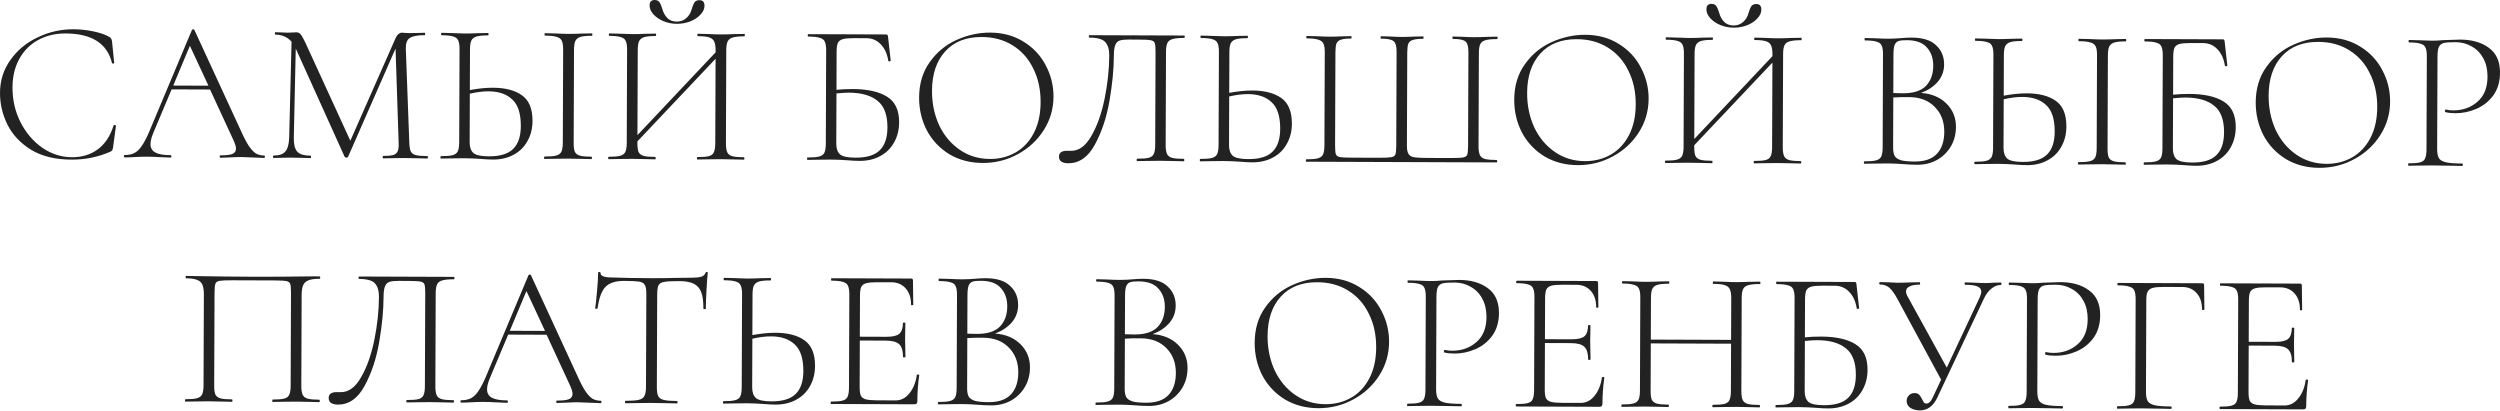 <?xml version="1.0" encoding="UTF-8"?> <svg xmlns="http://www.w3.org/2000/svg" width="2337" height="384" viewBox="0 0 2337 384" fill="none"> <path d="M68.677 27.356C74.82 27.379 80.962 28.028 87.101 29.305C93.365 30.581 98.374 32.292 102.128 34.438C103.129 35.068 103.753 35.697 104.002 36.325C104.376 36.828 104.624 37.706 104.745 38.961L106.741 58.715C106.74 59.092 106.426 59.344 105.798 59.464C105.171 59.464 104.796 59.272 104.672 58.895C100.225 40.574 85.777 31.369 61.327 31.279C51.547 31.244 42.888 33.343 35.35 37.579C27.937 41.69 22.148 47.563 17.983 55.194C13.818 62.829 11.716 71.66 11.68 81.688C11.637 93.477 14.167 104.393 19.271 114.441C24.376 124.365 31.18 132.292 39.684 138.215C48.189 144.013 57.395 146.93 67.3 146.966C76.578 147.002 84.548 144.585 91.211 139.719C98 134.853 102.98 127.41 106.151 117.394C106.152 117.018 106.404 116.83 106.905 116.83C107.282 116.834 107.595 116.898 107.845 117.022C108.221 117.15 108.408 117.338 108.407 117.59L105.701 137.702C105.445 139.207 105.127 140.207 104.749 140.708C104.497 141.084 103.806 141.52 102.676 142.02C91.499 146.866 79.516 149.267 66.727 149.223C51.681 149.167 39.154 146.114 29.145 140.055C19.137 133.877 11.768 126.078 7.038 116.654C2.309 107.11 -0.038 97.13 0 86.726C0.042 75.314 3.277 65.11 9.704 56.106C16.132 46.975 24.621 39.922 35.171 34.945C45.722 29.843 56.891 27.314 68.677 27.356ZM246.907 145.365C247.408 145.369 247.657 145.745 247.655 146.498C247.652 147.25 247.4 147.626 246.898 147.622C244.641 147.614 241.006 147.474 235.992 147.206C231.228 146.938 227.718 146.802 225.461 146.794C222.828 146.782 219.379 146.894 215.115 147.13C211.102 147.366 208.093 147.482 206.087 147.474C205.585 147.47 205.336 147.094 205.338 146.342C205.341 145.589 205.593 145.213 206.095 145.217C211.235 145.237 214.936 144.809 217.196 143.941C219.456 142.944 220.591 141.32 220.599 139.063C220.606 137.306 219.925 134.861 218.557 131.72L196.352 83.681L160.43 83.549L143.355 124.113C141.584 128.367 140.693 131.876 140.683 134.633C140.67 138.271 142.165 140.908 145.168 142.548C148.172 144.189 152.87 145.021 159.265 145.045C159.892 145.049 160.204 145.425 160.201 146.178C160.198 146.93 159.883 147.306 159.257 147.302C157 147.294 153.74 147.158 149.478 146.89C144.715 146.622 140.577 146.482 137.067 146.47C133.932 146.458 130.233 146.57 125.969 146.806C122.207 147.042 119.135 147.158 116.752 147.146C116.125 147.146 115.813 146.77 115.816 146.018C115.819 145.265 116.133 144.889 116.761 144.889C120.271 144.905 123.22 144.289 125.607 143.04C128.119 141.796 130.447 139.551 132.59 136.298C134.859 133.045 137.258 128.415 139.788 122.404L179.44 27.949C179.692 27.574 180.069 27.387 180.571 27.389C181.198 27.391 181.573 27.581 181.697 27.957L224.988 121.776C227.848 128.183 230.401 133.081 232.645 136.474C234.89 139.743 237.076 142.068 239.202 143.457C241.455 144.717 244.023 145.357 246.907 145.365ZM161.947 79.984L194.86 80.104L177.505 42.801L161.947 79.984ZM399.478 145.922C399.854 145.926 400.042 146.302 400.038 147.054C400.034 147.806 399.846 148.182 399.47 148.178C395.584 148.166 392.511 148.09 390.254 147.958L377.657 147.722L365.993 147.87C364.112 147.986 361.479 148.042 358.094 148.03C357.846 148.026 357.722 147.65 357.722 146.898C357.726 146.146 357.854 145.769 358.102 145.773C362.491 145.789 365.689 145.485 367.697 144.865C369.83 144.121 371.215 142.872 371.851 141.12C372.607 139.367 372.867 136.61 372.631 132.848L369.754 45.382L325.373 146.594C325.121 147.094 324.621 147.342 323.868 147.338C323.24 147.338 322.676 147.086 322.176 146.582L276.654 45.794L276.47 45.418L274.661 128.163C274.513 134.685 275.561 139.203 277.81 141.716C280.059 144.233 284.253 145.501 290.395 145.525C290.647 145.525 290.771 145.902 290.767 146.654C290.767 147.406 290.639 147.782 290.387 147.782C286.878 147.77 284.181 147.694 282.304 147.562L272.148 147.338L262.932 147.494C261.3 147.614 258.855 147.666 255.595 147.654C255.344 147.654 255.22 147.278 255.223 146.526C255.226 145.773 255.353 145.397 255.604 145.397C260.868 145.417 264.573 144.177 266.714 141.676C268.979 139.051 270.187 134.541 270.335 128.147L272.544 39.009C268.671 34.606 263.601 32.394 257.333 32.371C257.082 32.37 256.958 31.993 256.961 31.241C256.963 30.489 257.09 30.113 257.341 30.114L263.733 30.326C264.989 30.456 266.618 30.524 268.623 30.532C270.631 30.539 272.324 30.482 273.701 30.362C275.081 30.241 276.15 30.183 276.902 30.186C278.655 30.192 280.031 30.824 281.032 32.081C282.032 33.214 283.525 35.852 285.517 39.997L327.498 131.556L369.978 35.227C370.611 33.85 371.431 32.725 372.435 31.851C373.568 30.977 374.636 30.542 375.637 30.546C376.141 30.548 376.953 30.613 378.082 30.743C379.21 30.872 380.779 30.941 382.783 30.948L391.247 30.791C392.503 30.67 394.444 30.614 397.077 30.624C397.329 30.625 397.453 31.002 397.449 31.754C397.449 32.506 397.321 32.882 397.069 32.881C390.55 32.857 385.909 33.718 383.144 35.463C380.502 37.084 379.238 40.401 379.346 45.418L382.599 132.884C382.711 136.77 383.14 139.595 383.884 141.352C384.756 143.112 386.321 144.309 388.574 144.941C390.955 145.577 394.588 145.906 399.478 145.922ZM460.85 82.013C472.386 82.057 481.406 84.409 487.908 89.071C494.535 93.733 497.828 101.708 497.788 112.993C497.764 120.139 496.172 126.466 493.018 131.972C489.989 137.478 485.648 141.724 479.993 144.713C474.467 147.702 468.065 149.183 460.794 149.155C457.533 149.143 453.647 148.943 449.137 148.551C447.257 148.419 445 148.282 442.367 148.146C439.858 148.014 437.037 147.942 433.903 147.93L421.49 148.07C419.234 148.19 416.096 148.238 412.087 148.226C411.835 148.226 411.711 147.846 411.715 147.094C411.719 146.342 411.843 145.97 412.095 145.97C417.109 145.986 420.746 145.685 423.007 145.069C425.392 144.449 427.025 143.264 427.909 141.512C428.793 139.635 429.242 136.814 429.258 133.052L429.574 45.978C429.59 42.217 429.158 39.456 428.289 37.697C427.541 35.939 425.98 34.742 423.599 34.106C421.346 33.346 417.773 32.956 412.883 32.939C412.507 32.937 412.319 32.56 412.323 31.808C412.327 31.056 412.515 30.68 412.891 30.682L421.731 30.902C426.997 31.172 431.13 31.313 434.139 31.323C437.777 31.337 442.231 31.228 447.497 30.996L456.148 30.84C456.524 30.841 456.712 31.218 456.708 31.97C456.704 32.722 456.516 33.098 456.14 33.097C451.25 33.079 447.613 33.441 445.228 34.185C442.967 34.929 441.394 36.24 440.51 38.118C439.754 39.87 439.365 42.629 439.353 46.391L439.213 84.189C447.12 82.717 454.331 81.989 460.85 82.013ZM457.044 146.134C467.448 146.17 474.983 143.881 479.637 139.255C484.419 134.633 486.828 127.498 486.864 117.843C486.904 106.182 484.239 97.899 478.865 92.989C473.619 87.955 466.232 85.418 456.7 85.382C451.434 85.366 445.604 86.094 439.201 87.575L439.037 133.089C439.021 137.602 440.198 140.932 442.575 143.072C444.948 145.085 449.77 146.106 457.044 146.134ZM536.267 133.445C536.255 137.33 536.62 140.155 537.368 141.912C538.24 143.673 539.801 144.869 542.058 145.501C544.311 146.138 547.944 146.466 552.962 146.482C553.21 146.486 553.334 146.862 553.334 147.614C553.33 148.366 553.202 148.743 552.954 148.739C549.192 148.727 546.243 148.655 544.114 148.519L530.949 148.282L518.348 148.427C516.092 148.543 513.018 148.595 509.133 148.579C508.757 148.579 508.569 148.202 508.573 147.45C508.573 146.698 508.765 146.322 509.141 146.322C514.031 146.342 517.604 146.042 519.865 145.421C522.246 144.805 523.883 143.617 524.767 141.868C525.651 139.987 526.099 137.17 526.115 133.409L526.432 46.331C526.444 42.569 526.015 39.809 525.143 38.05C524.275 36.292 522.65 35.095 520.269 34.459C518.012 33.699 514.443 33.309 509.553 33.291C509.177 33.29 508.989 32.913 508.993 32.161C508.997 31.409 509.185 31.033 509.561 31.035L518.777 31.257C524.039 31.526 528.24 31.667 531.373 31.679C534.887 31.692 539.273 31.582 544.543 31.351L553.382 31.195C553.63 31.196 553.754 31.572 553.754 32.325C553.75 33.077 553.622 33.453 553.374 33.452C548.484 33.434 544.847 33.797 542.462 34.54C540.201 35.284 538.628 36.595 537.744 38.473C536.988 40.225 536.6 42.981 536.587 46.743L536.267 133.445ZM695.482 147.002C695.734 147.006 695.858 147.382 695.854 148.134C695.85 148.887 695.722 149.263 695.474 149.259C691.46 149.247 688.327 149.171 686.07 149.039L673.657 148.803L660.868 148.947C658.611 149.063 655.602 149.115 651.841 149.103C651.588 149.099 651.464 148.723 651.468 147.97C651.472 147.218 651.596 146.842 651.849 146.846C656.863 146.862 660.5 146.562 662.761 145.942C665.018 145.325 666.526 144.141 667.287 142.388C668.171 140.635 668.619 137.814 668.635 133.929L668.923 54.938L595.855 132.156L595.851 133.661C595.835 137.55 596.203 140.371 596.947 142.128C597.819 143.889 599.38 145.085 601.637 145.721C603.89 146.354 607.527 146.682 612.541 146.702C612.793 146.702 612.917 147.078 612.913 147.83C612.909 148.583 612.785 148.959 612.533 148.959C608.772 148.943 605.763 148.871 603.506 148.735L590.717 148.503L578.304 148.643C576.047 148.763 572.914 148.815 568.9 148.799C568.648 148.799 568.524 148.423 568.528 147.67C568.532 146.918 568.656 146.542 568.908 146.542C573.798 146.558 577.371 146.258 579.632 145.641C582.017 145.021 583.65 143.837 584.534 142.084C585.419 140.207 585.867 137.386 585.883 133.625L586.199 46.547C586.215 42.785 585.787 40.027 584.914 38.269C584.166 36.511 582.605 35.314 580.225 34.678C577.972 33.918 574.398 33.528 569.508 33.51C569.26 33.51 569.136 33.133 569.136 32.381C569.14 31.628 569.268 31.253 569.516 31.253L578.732 31.476C583.998 31.745 588.136 31.886 591.145 31.897C594.53 31.909 598.856 31.8 604.122 31.568L612.961 31.412C613.213 31.413 613.338 31.79 613.334 32.542C613.329 33.294 613.205 33.67 612.953 33.669C608.063 33.651 604.426 34.014 602.041 34.758C599.78 35.502 598.212 36.812 597.323 38.69C596.567 40.443 596.179 43.201 596.167 46.963L595.879 126.326L668.943 48.92L668.951 47.227C668.963 43.465 668.535 40.706 667.663 38.947C666.919 37.063 665.358 35.741 662.977 34.98C660.724 34.22 657.151 33.831 652.261 33.812C652.009 33.812 651.885 33.435 651.889 32.683C651.893 31.931 652.017 31.555 652.269 31.556L661.296 31.777C666.31 32.046 670.572 32.187 674.085 32.199C677.343 32.212 681.48 32.101 686.498 31.869L695.902 31.715C696.154 31.716 696.278 32.093 696.274 32.845C696.27 33.597 696.146 33.973 695.894 33.972C691.004 33.954 687.366 34.317 684.982 35.061C682.721 35.679 681.152 36.864 680.268 38.617C679.383 40.369 678.935 43.125 678.919 46.887L678.603 133.965C678.587 137.726 679.015 140.547 679.888 142.432C680.76 144.193 682.321 145.389 684.577 146.022C686.954 146.658 690.592 146.986 695.482 147.002ZM632.561 20.199C636.074 20.212 639.024 19.157 641.412 17.034C643.929 14.912 645.63 12.16 646.523 8.778C647.411 5.772 648.295 3.581 649.18 2.205C650.188 0.829 651.757 0.145 653.889 0.153C657.023 0.165 658.583 1.926 658.571 5.436C658.559 8.32 657.295 11.074 654.778 13.698C652.389 16.322 649.184 18.442 645.166 20.057C641.148 21.547 637.007 22.284 632.745 22.269C628.355 22.253 624.158 21.422 620.152 19.778C616.271 18.134 613.145 15.991 610.773 13.349C608.4 10.707 607.219 7.945 607.227 5.061C607.235 3.431 607.615 2.179 608.372 1.303C609.252 0.429 610.444 -0.006 611.949 5.34761e-05C614.078 0.008 615.582 0.703 616.455 2.085C617.451 3.468 618.384 5.666 619.252 8.678C620.116 11.816 621.613 14.517 623.738 16.782C625.983 19.047 628.928 20.186 632.561 20.199ZM797.173 83.241C810.967 83.293 821.615 85.65 829.122 90.316C836.753 94.982 840.546 102.961 840.506 114.245C840.478 121.392 838.89 127.714 835.737 133.221C832.707 138.727 828.366 142.976 822.711 145.962C817.185 148.951 810.783 150.435 803.512 150.407C800.251 150.395 796.365 150.191 791.851 149.799C789.975 149.667 787.718 149.535 785.085 149.399C782.576 149.263 779.755 149.191 776.621 149.179L764.209 149.323C761.952 149.439 758.814 149.491 754.805 149.475C754.553 149.475 754.429 149.099 754.433 148.346C754.433 147.594 754.561 147.218 754.813 147.218C759.827 147.238 763.464 146.938 765.725 146.318C768.11 145.701 769.743 144.517 770.627 142.764C771.511 140.888 771.96 138.066 771.976 134.305L772.292 47.227C772.304 43.465 771.876 40.706 771.007 38.948C770.259 37.19 768.698 35.993 766.317 35.358C764.064 34.597 760.491 34.208 755.601 34.19C755.225 34.189 755.037 33.812 755.041 33.059C755.045 32.307 755.233 31.932 755.609 31.933L828.394 32.199C829.018 32.201 829.394 32.328 829.518 32.579C829.77 32.831 829.958 33.27 830.078 33.897L832.631 56.663C832.627 57.039 832.251 57.291 831.499 57.411C830.871 57.411 830.495 57.219 830.37 56.843C829.394 50.444 827.089 45.358 823.468 41.584C819.846 37.684 815.341 35.724 809.95 35.705L798.478 35.663C793.712 35.646 790.199 35.946 787.942 36.565C785.681 37.183 784.108 38.369 783.228 40.121C782.468 41.874 782.08 44.63 782.068 48.391L781.94 83.937C786.577 83.453 791.659 83.221 797.173 83.241ZM799.762 147.382C810.167 147.422 817.697 145.129 822.355 140.507C827.137 135.886 829.546 128.747 829.582 119.095C829.622 107.434 826.517 99.147 820.266 94.233C814.14 89.195 805.185 86.654 793.4 86.614C791.019 86.602 787.194 86.842 781.923 87.323L781.755 134.341C781.735 138.855 782.916 142.18 785.289 144.321C787.666 146.338 792.488 147.358 799.762 147.382ZM918.573 152.332C906.912 152.288 896.516 149.555 887.385 144.129C878.377 138.583 871.382 131.156 866.401 121.86C861.547 112.44 859.138 102.212 859.178 91.18C859.226 78.263 862.527 67.243 869.078 58.115C875.632 48.86 883.995 41.931 894.167 37.329C904.467 32.727 914.944 30.446 925.6 30.485C937.512 30.528 947.972 33.388 956.98 39.062C965.987 44.614 972.854 51.973 977.588 61.144C982.442 70.312 984.851 80.04 984.815 90.32C984.775 101.732 981.726 112.188 975.671 121.696C969.621 131.204 961.506 138.695 951.33 144.177C941.278 149.655 930.362 152.376 918.573 152.332ZM925.36 148.595C934.259 148.627 942.294 146.59 949.453 142.476C956.616 138.367 962.282 132.304 966.448 124.297C970.613 116.286 972.718 106.702 972.758 95.542C972.802 83.757 970.521 73.277 965.915 64.109C961.434 54.814 955.003 47.583 946.624 42.409C938.365 37.239 928.721 34.634 917.689 34.594C903.143 34.54 891.778 39.013 883.595 48.011C875.416 57.007 871.294 69.28 871.238 84.83C871.194 96.49 873.411 107.218 877.889 117.014C882.495 126.686 888.925 134.357 897.177 140.027C905.432 145.701 914.827 148.555 925.36 148.595ZM998.568 152.624C995.935 152.612 993.802 152.104 992.178 151.096C990.677 150.087 989.929 148.519 989.937 146.386C989.953 142.748 992.466 140.94 997.48 140.96L1001.43 140.972C1008.7 141 1014.99 136.322 1020.29 126.938C1025.71 117.554 1029.83 105.906 1032.64 92.001C1035.45 78.091 1036.88 64.682 1036.93 51.769C1036.95 46.251 1035.71 42.108 1033.21 39.341C1030.71 36.574 1025.76 35.176 1018.37 35.149C1017.99 35.148 1017.8 34.771 1017.81 34.019C1017.81 33.266 1018 32.891 1018.38 32.892L1106.96 33.215C1107.33 33.217 1107.52 33.594 1107.52 34.346C1107.51 35.098 1107.33 35.474 1106.95 35.472C1102.06 35.455 1098.42 35.818 1096.04 36.561C1093.78 37.18 1092.2 38.365 1091.32 40.117C1090.44 41.869 1089.99 44.626 1089.98 48.387L1089.66 135.465C1089.64 139.227 1090.07 142.048 1090.94 143.933C1091.81 145.693 1093.38 146.89 1095.63 147.522C1098.01 148.158 1101.65 148.487 1106.54 148.503C1106.91 148.507 1107.1 148.883 1107.1 149.635C1107.09 150.387 1106.9 150.763 1106.53 150.759C1102.76 150.747 1099.76 150.671 1097.5 150.539L1084.71 150.303L1071.92 150.447C1069.79 150.563 1066.85 150.615 1063.09 150.603C1062.71 150.599 1062.52 150.223 1062.53 149.471C1062.53 148.719 1062.72 148.342 1063.09 148.346C1068.11 148.362 1071.74 148.062 1074 147.446C1076.26 146.826 1077.77 145.641 1078.53 143.889C1079.42 142.136 1079.86 139.315 1079.88 135.429L1080.2 48.727C1080.21 44.466 1079.97 41.643 1079.47 40.262C1078.98 38.881 1077.73 37.999 1075.72 37.615C1073.84 37.232 1069.96 37.03 1064.06 37.008L1055.22 36.976C1051.46 36.962 1048.64 37.266 1046.76 37.886C1044.87 38.506 1043.49 39.88 1042.61 42.008C1041.72 44.138 1041.27 47.395 1041.25 51.785C1041.2 64.446 1039.84 78.611 1037.15 94.273C1034.46 109.811 1029.89 123.461 1023.46 135.225C1017.14 146.862 1008.85 152.66 998.568 152.624ZM1170.72 84.606C1182.25 84.646 1191.27 86.999 1197.77 91.66C1204.4 96.326 1207.69 104.301 1207.65 115.586C1207.63 122.732 1206.03 129.055 1202.88 134.561C1199.85 140.067 1195.51 144.317 1189.86 147.302C1184.33 150.291 1177.93 151.772 1170.66 151.748C1167.4 151.736 1163.51 151.532 1159 151.14C1157.12 151.008 1154.86 150.875 1152.23 150.739C1149.72 150.603 1146.9 150.531 1143.76 150.519L1131.35 150.663C1129.1 150.779 1125.96 150.831 1121.95 150.815C1121.7 150.815 1121.57 150.439 1121.58 149.687C1121.58 148.935 1121.7 148.559 1121.96 148.559C1126.97 148.579 1130.61 148.278 1132.87 147.658C1135.25 147.042 1136.89 145.858 1137.77 144.105C1138.66 142.228 1139.11 139.407 1139.12 135.646L1139.44 48.568C1139.45 44.806 1139.02 42.047 1138.15 40.288C1137.41 38.53 1135.84 37.334 1133.46 36.698C1131.21 35.937 1127.63 35.548 1122.74 35.53C1122.37 35.529 1122.18 35.152 1122.18 34.4C1122.19 33.647 1122.38 33.272 1122.75 33.273L1131.59 33.494C1136.86 33.764 1141 33.904 1144.01 33.915C1147.64 33.928 1152.09 33.819 1157.36 33.588L1166.01 33.431C1166.39 33.432 1166.57 33.809 1166.57 34.562C1166.57 35.314 1166.38 35.689 1166 35.688C1161.11 35.67 1157.47 36.033 1155.09 36.776C1152.83 37.521 1151.26 38.832 1150.38 40.709C1149.62 42.461 1149.23 45.218 1149.22 48.98L1149.08 86.782C1156.98 85.306 1164.19 84.582 1170.72 84.606ZM1166.91 148.723C1177.31 148.763 1184.85 146.47 1189.5 141.848C1194.28 137.226 1196.69 130.087 1196.73 120.436C1196.77 108.775 1194.1 100.488 1188.73 95.578C1183.48 90.544 1176.09 88.011 1166.56 87.975C1161.3 87.955 1155.47 88.687 1149.06 90.168L1148.9 135.682C1148.88 140.195 1150.06 143.521 1152.44 145.661C1154.81 147.678 1159.64 148.699 1166.91 148.723ZM1221.09 151.18C1220.84 151.18 1220.72 150.803 1220.72 150.051C1220.72 149.299 1220.85 148.923 1221.1 148.923C1225.99 148.939 1229.57 148.639 1231.82 148.022C1234.21 147.402 1235.84 146.218 1236.73 144.465C1237.61 142.588 1238.06 139.767 1238.07 136.006L1238.39 48.928C1238.41 45.166 1237.98 42.409 1237.11 40.65C1236.23 38.891 1234.61 37.694 1232.23 37.058C1229.97 36.298 1226.4 35.908 1221.51 35.891C1221.26 35.89 1221.14 35.513 1221.14 34.761C1221.14 34.008 1221.27 33.633 1221.52 33.634L1230.92 33.856C1235.94 34.125 1240.07 34.266 1243.34 34.278C1246.35 34.289 1250.23 34.177 1255 33.944L1262.9 33.785C1263.27 33.786 1263.46 34.163 1263.46 34.915C1263.46 35.668 1263.26 36.043 1262.89 36.042C1258.63 36.026 1255.49 36.391 1253.48 37.136C1251.47 37.755 1250.09 38.941 1249.33 40.694C1248.7 42.449 1248.37 45.206 1248.36 48.968L1248.04 135.666C1248.03 139.931 1248.27 142.752 1248.77 144.133C1249.26 145.513 1250.45 146.398 1252.33 146.778C1254.21 147.162 1258.09 147.366 1263.99 147.386L1288.25 147.474C1294.39 147.498 1298.47 147.322 1300.47 146.954C1302.61 146.586 1303.93 145.713 1304.44 144.337C1304.94 142.96 1305.2 140.139 1305.22 135.878L1305.53 49.176C1305.55 45.414 1305.18 42.653 1304.44 40.895C1303.82 39.138 1302.5 37.942 1300.5 37.307C1298.5 36.548 1295.36 36.16 1291.1 36.145C1290.72 36.143 1290.54 35.766 1290.54 35.014C1290.54 34.262 1290.73 33.886 1291.11 33.888L1299.01 34.105C1303.77 34.373 1307.66 34.512 1310.67 34.524C1313.68 34.534 1317.44 34.423 1321.95 34.189L1330.23 34.031C1330.6 34.032 1330.79 34.409 1330.79 35.161C1330.79 35.913 1330.59 36.289 1330.22 36.287C1325.96 36.272 1322.76 36.636 1320.62 37.381C1318.61 38.001 1317.23 39.187 1316.47 40.939C1315.84 42.693 1315.52 45.45 1315.5 49.212L1315.18 136.29C1315.17 139.923 1315.72 142.56 1316.85 144.193C1317.97 145.701 1319.72 146.65 1322.1 147.034C1324.61 147.418 1328.62 147.622 1334.14 147.642L1355.39 147.718C1361.53 147.742 1365.61 147.57 1367.62 147.202C1369.75 146.83 1371.07 145.958 1371.58 144.581C1372.08 143.204 1372.34 140.383 1372.36 136.122L1372.67 49.42C1372.69 45.658 1372.32 42.897 1371.58 41.14C1370.96 39.383 1369.65 38.187 1367.64 37.552C1365.64 36.793 1362.51 36.406 1358.24 36.39C1357.86 36.388 1357.68 36.012 1357.68 35.259C1357.68 34.507 1357.87 34.131 1358.25 34.133L1366.15 34.35C1370.91 34.618 1374.8 34.758 1377.81 34.768C1380.94 34.78 1385.14 34.67 1390.41 34.438L1399.44 34.283C1399.81 34.285 1400 34.662 1400 35.414C1399.99 36.166 1399.81 36.541 1399.43 36.54C1394.54 36.522 1390.9 36.885 1388.52 37.629C1386.26 38.247 1384.69 39.433 1383.8 41.185C1382.92 42.937 1382.47 45.694 1382.45 49.456L1382.14 136.534C1382.12 140.295 1382.55 143.116 1383.42 145.001C1384.29 146.758 1385.86 147.954 1388.11 148.591C1390.49 149.227 1394.13 149.555 1399.02 149.571C1399.39 149.575 1399.58 149.951 1399.58 150.703C1399.57 151.456 1399.38 151.832 1399.01 151.828L1221.09 151.18ZM1474.89 154.361C1463.23 154.321 1452.84 151.588 1443.7 146.162C1434.69 140.611 1427.7 133.189 1422.72 123.893C1417.86 114.469 1415.46 104.241 1415.5 93.209C1415.54 80.296 1418.84 69.272 1425.4 60.144C1431.95 50.888 1440.31 43.962 1450.49 39.359C1460.78 34.758 1471.27 32.477 1481.92 32.516C1493.83 32.559 1504.29 35.418 1513.3 41.093C1522.31 46.643 1529.18 54.002 1533.91 63.173C1538.76 72.345 1541.17 82.069 1541.13 92.353C1541.09 103.761 1538.04 114.221 1531.99 123.725C1525.94 133.233 1517.82 140.728 1507.65 146.206C1497.6 151.688 1486.68 154.405 1474.89 154.361ZM1481.68 150.627C1490.58 150.659 1498.61 148.619 1505.77 144.509C1512.94 140.395 1518.6 134.337 1522.77 126.326C1526.93 118.315 1529.04 108.731 1529.08 97.575C1529.12 85.786 1526.84 75.31 1522.23 66.138C1517.76 56.847 1511.32 49.612 1502.94 44.442C1494.69 39.27 1485.04 36.664 1474.01 36.624C1459.46 36.571 1448.1 41.044 1439.92 50.04C1431.73 59.04 1427.61 71.312 1427.56 86.858C1427.52 98.519 1429.73 109.247 1434.21 119.043C1438.81 128.715 1445.24 136.386 1453.5 142.06C1461.75 147.73 1471.15 150.587 1481.68 150.627ZM1683.41 150.611C1683.66 150.611 1683.79 150.988 1683.78 151.74C1683.78 152.492 1683.65 152.868 1683.4 152.868C1679.39 152.852 1676.26 152.776 1674 152.644L1661.59 152.412L1648.8 152.552C1646.54 152.668 1643.53 152.72 1639.77 152.708C1639.52 152.708 1639.39 152.328 1639.4 151.576C1639.4 150.823 1639.53 150.451 1639.78 150.451C1644.79 150.467 1648.43 150.167 1650.69 149.551C1652.95 148.931 1654.46 147.746 1655.22 145.994C1656.1 144.241 1656.55 141.42 1656.57 137.534L1656.85 58.543L1583.79 135.766L1583.78 137.27C1583.77 141.156 1584.13 143.977 1584.88 145.737C1585.75 147.494 1587.31 148.691 1589.57 149.327C1591.82 149.963 1595.46 150.287 1600.47 150.307C1600.72 150.307 1600.85 150.683 1600.84 151.436C1600.84 152.188 1600.72 152.564 1600.46 152.564C1596.7 152.552 1593.69 152.476 1591.44 152.344L1578.65 152.108L1566.23 152.252C1563.98 152.368 1560.84 152.42 1556.83 152.404C1556.58 152.404 1556.45 152.028 1556.46 151.276C1556.46 150.523 1556.59 150.147 1556.84 150.147C1561.73 150.167 1565.3 149.867 1567.56 149.247C1569.95 148.627 1571.58 147.442 1572.46 145.689C1573.35 143.813 1573.8 140.996 1573.81 137.234L1574.13 50.156C1574.15 46.395 1573.72 43.633 1572.84 41.875C1572.1 40.117 1570.54 38.92 1568.15 38.285C1565.9 37.524 1562.33 37.135 1557.44 37.117C1557.19 37.116 1557.07 36.74 1557.07 35.987C1557.07 35.235 1557.2 34.859 1557.45 34.86L1566.66 35.082C1571.93 35.352 1576.07 35.492 1579.08 35.503C1582.46 35.516 1586.79 35.406 1592.05 35.175L1600.89 35.019C1601.14 35.02 1601.27 35.396 1601.26 36.149C1601.26 36.901 1601.14 37.277 1600.88 37.275C1595.99 37.258 1592.36 37.62 1589.97 38.364C1587.71 39.108 1586.14 40.419 1585.26 42.297C1584.5 44.05 1584.11 46.807 1584.1 50.568L1583.81 129.935L1656.87 52.525L1656.88 50.832C1656.89 47.071 1656.47 44.314 1655.59 42.553C1654.85 40.67 1653.29 39.347 1650.91 38.587C1648.65 37.826 1645.08 37.437 1640.19 37.419C1639.94 37.418 1639.81 37.041 1639.82 36.289C1639.82 35.537 1639.95 35.161 1640.2 35.162L1649.23 35.383C1654.24 35.652 1658.5 35.793 1662.02 35.806C1665.27 35.818 1669.41 35.708 1674.43 35.475L1683.83 35.322C1684.08 35.322 1684.21 35.699 1684.2 36.451C1684.2 37.203 1684.08 37.579 1683.82 37.578C1678.93 37.56 1675.3 37.923 1672.91 38.667C1670.65 39.285 1669.08 40.471 1668.2 42.225C1667.31 43.974 1666.87 46.731 1666.85 50.492L1666.53 137.57C1666.52 141.332 1666.95 144.157 1667.82 146.038C1668.69 147.798 1670.25 148.995 1672.51 149.631C1674.89 150.263 1678.52 150.591 1683.41 150.611ZM1620.49 23.806C1624 23.819 1626.95 22.764 1629.34 20.641C1631.86 18.518 1633.56 15.766 1634.45 12.384C1635.34 9.378 1636.23 7.187 1637.11 5.811C1638.12 4.436 1639.69 3.752 1641.82 3.76C1644.95 3.771 1646.51 5.532 1646.5 9.043C1646.49 11.927 1645.23 14.68 1642.71 17.304C1640.32 19.929 1637.11 22.048 1633.1 23.664C1629.08 25.154 1624.94 25.891 1620.68 25.875C1616.29 25.859 1612.09 25.029 1608.08 23.384C1604.2 21.74 1601.08 19.597 1598.7 16.956C1596.33 14.314 1595.15 11.551 1595.16 8.667C1595.17 7.037 1595.55 5.785 1596.3 4.91C1597.18 4.036 1598.37 3.601 1599.88 3.607C1602.01 3.614 1603.51 4.309 1604.39 5.692C1605.38 7.074 1606.31 9.272 1607.18 12.284C1608.05 15.422 1609.54 18.123 1611.67 20.388C1613.92 22.653 1616.86 23.793 1620.49 23.806ZM1795.82 86.886C1805.6 87.551 1813.49 90.84 1819.49 96.754C1825.48 102.669 1828.46 109.951 1828.43 118.603C1828.41 125.373 1826.82 131.448 1823.67 136.83C1820.51 142.208 1816.17 146.454 1810.64 149.571C1805.12 152.56 1799.03 154.041 1792.38 154.017C1788.12 154.001 1783.61 153.797 1778.85 153.404C1777.09 153.272 1775.02 153.14 1772.64 153.004C1770.26 152.868 1767.56 152.796 1764.55 152.788L1752.14 152.928C1749.88 153.048 1746.74 153.096 1742.74 153.084C1742.48 153.08 1742.36 152.704 1742.36 151.952C1742.36 151.2 1742.49 150.827 1742.74 150.827C1747.76 150.843 1751.39 150.543 1753.66 149.927C1756.04 149.307 1757.67 148.122 1758.56 146.37C1759.44 144.493 1759.89 141.672 1759.91 137.91L1760.22 50.836C1760.24 47.075 1759.81 44.314 1758.94 42.553C1758.19 40.796 1756.63 39.599 1754.25 38.964C1751.99 38.203 1748.42 37.814 1743.53 37.797C1743.16 37.795 1742.97 37.418 1742.97 36.666C1742.98 35.913 1743.16 35.538 1743.54 35.54L1752.57 35.76C1757.58 36.029 1761.72 36.17 1764.98 36.182C1767.23 36.19 1769.37 36.135 1771.37 36.017C1773.38 35.899 1775.14 35.78 1776.64 35.66C1780.53 35.298 1783.98 35.123 1786.98 35.134C1797.39 35.172 1805.03 37.582 1809.91 42.365C1814.9 47.023 1817.39 52.985 1817.36 60.26C1817.34 66.402 1815.38 71.788 1811.47 76.41C1807.57 80.912 1802.35 84.401 1795.82 86.886ZM1782.65 37.563C1779.14 37.55 1776.57 37.792 1774.94 38.287C1773.31 38.783 1772.05 39.969 1771.16 41.847C1770.41 43.726 1770.02 46.859 1770 51.245L1769.87 86.978L1778.71 87.199C1788.61 87.235 1795.83 84.942 1800.36 80.32C1804.9 75.574 1807.17 69.312 1807.2 61.536C1807.23 54.518 1805.24 48.803 1801.25 44.402C1797.38 39.874 1791.18 37.594 1782.65 37.563ZM1789.76 151C1799.04 151.032 1805.94 148.675 1810.47 143.929C1815.13 139.055 1817.48 132.168 1817.51 123.265C1817.54 113.737 1814.62 106.014 1808.75 100.1C1803.01 94.061 1795.18 90.96 1785.28 90.796C1780.64 90.656 1775.5 90.764 1769.85 91.116L1769.69 137.946C1769.67 141.332 1770.16 143.969 1771.16 145.854C1772.28 147.61 1774.28 148.935 1777.16 149.823C1780.05 150.587 1784.24 150.98 1789.76 151ZM1894.72 87.247C1906.26 87.291 1915.27 89.644 1921.78 94.305C1928.4 98.967 1931.7 106.942 1931.66 118.227C1931.63 125.374 1930.04 131.7 1926.88 137.206C1923.85 142.712 1919.52 146.958 1913.86 149.947C1908.33 152.936 1901.93 154.417 1894.66 154.389C1891.4 154.377 1887.52 154.177 1883 153.785C1881.12 153.653 1878.87 153.517 1876.24 153.384C1873.73 153.248 1870.91 153.176 1867.77 153.164L1855.36 153.304C1853.1 153.424 1849.97 153.476 1845.96 153.46C1845.7 153.46 1845.58 153.084 1845.58 152.332C1845.58 151.58 1845.71 151.204 1845.96 151.204C1850.98 151.22 1854.62 150.92 1856.87 150.303C1859.26 149.683 1860.89 148.499 1861.78 146.746C1862.66 144.869 1863.11 142.052 1863.12 138.291L1863.44 51.212C1863.45 47.451 1863.03 44.69 1862.15 42.929C1861.41 41.173 1859.85 39.976 1857.47 39.341C1855.21 38.58 1851.64 38.191 1846.75 38.173C1846.38 38.172 1846.19 37.795 1846.19 37.043C1846.19 36.29 1846.38 35.915 1846.76 35.916L1855.6 36.137C1860.86 36.407 1865 36.547 1868.01 36.558C1871.65 36.571 1876.1 36.462 1881.37 36.231L1890.02 36.074C1890.39 36.075 1890.58 36.452 1890.58 37.205C1890.57 37.957 1890.39 38.332 1890.01 38.331C1885.12 38.313 1881.48 38.676 1879.1 39.419C1876.84 40.164 1875.26 41.474 1874.38 43.353C1873.62 45.106 1873.23 47.863 1873.22 51.625L1873.08 89.427C1880.99 87.951 1888.2 87.223 1894.72 87.247ZM1890.91 151.368C1901.32 151.404 1908.85 149.115 1913.51 144.489C1918.29 139.871 1920.7 132.732 1920.73 123.077C1920.77 111.416 1918.11 103.133 1912.73 98.223C1907.49 93.189 1900.1 90.652 1890.57 90.616C1885.3 90.6 1879.47 91.328 1873.07 92.813L1872.9 138.323C1872.89 142.836 1874.07 146.166 1876.44 148.306C1878.82 150.319 1883.64 151.34 1890.91 151.368ZM1970.14 138.679C1970.12 142.564 1970.49 145.389 1971.23 147.146C1972.1 148.907 1973.67 150.103 1975.92 150.735C1978.18 151.372 1981.81 151.7 1986.83 151.716C1987.08 151.72 1987.2 152.096 1987.2 152.848C1987.2 153.601 1987.07 153.977 1986.82 153.973C1983.06 153.961 1980.11 153.889 1977.98 153.753L1964.82 153.516L1952.22 153.661C1949.96 153.777 1946.89 153.829 1943 153.813C1942.62 153.813 1942.44 153.436 1942.44 152.684C1942.44 151.932 1942.63 151.556 1943.01 151.556C1947.9 151.576 1951.47 151.276 1953.73 150.655C1956.11 150.039 1957.75 148.855 1958.64 147.102C1959.52 145.221 1959.97 142.404 1959.98 138.643L1960.3 51.565C1960.31 47.803 1959.88 45.042 1959.01 43.285C1958.14 41.526 1956.52 40.329 1954.13 39.694C1951.88 38.933 1948.31 38.544 1943.42 38.526C1943.05 38.525 1942.86 38.148 1942.86 37.395C1942.86 36.643 1943.05 36.268 1943.43 36.269L1952.64 36.491C1957.91 36.761 1962.11 36.902 1965.24 36.913C1968.75 36.926 1973.14 36.816 1978.41 36.585L1987.25 36.429C1987.5 36.43 1987.62 36.806 1987.62 37.559C1987.62 38.311 1987.49 38.687 1987.24 38.686C1982.35 38.668 1978.71 39.031 1976.33 39.774C1974.07 40.519 1972.5 41.829 1971.61 43.706C1970.85 45.458 1970.47 48.215 1970.45 51.977L1970.14 138.679ZM2046.64 87.803C2060.44 87.851 2071.08 90.212 2078.59 94.878C2086.22 99.543 2090.02 107.519 2089.98 118.803C2089.95 125.95 2088.36 132.276 2085.21 137.782C2082.18 143.288 2077.83 147.534 2072.18 150.523C2066.65 153.513 2060.25 154.993 2052.98 154.969C2049.72 154.957 2045.83 154.753 2041.32 154.361C2039.44 154.229 2037.19 154.097 2034.55 153.961C2032.04 153.825 2029.22 153.753 2026.09 153.741L2013.68 153.885C2011.42 154.001 2008.28 154.053 2004.27 154.037C2004.02 154.037 2003.9 153.661 2003.9 152.908C2003.9 152.156 2004.03 151.78 2004.28 151.78C2009.3 151.8 2012.93 151.5 2015.19 150.879C2017.58 150.263 2019.21 149.079 2020.1 147.326C2020.98 145.449 2021.43 142.628 2021.44 138.867L2021.76 51.789C2021.77 48.027 2021.34 45.266 2020.48 43.51C2019.73 41.751 2018.17 40.554 2015.79 39.919C2013.53 39.158 2009.96 38.769 2005.07 38.751C2004.69 38.75 2004.51 38.373 2004.51 37.62C2004.51 36.868 2004.7 36.493 2005.08 36.494L2077.86 36.76C2078.49 36.762 2078.86 36.889 2078.99 37.14C2079.24 37.392 2079.43 37.831 2079.55 38.459L2082.1 61.224C2082.1 61.601 2081.72 61.849 2080.97 61.973C2080.34 61.973 2079.96 61.781 2079.84 61.404C2078.86 55.006 2076.56 49.92 2072.94 46.147C2069.31 42.245 2064.81 40.286 2059.42 40.266L2047.95 40.224C2043.18 40.207 2039.67 40.508 2037.41 41.126C2035.15 41.745 2033.58 42.929 2032.7 44.682C2031.94 46.435 2031.55 49.192 2031.54 52.953L2031.41 88.499C2036.05 88.015 2041.13 87.783 2046.64 87.803ZM2049.23 151.944C2059.64 151.984 2067.17 149.691 2071.82 145.069C2076.61 140.447 2079.02 133.309 2079.05 123.653C2079.09 111.996 2075.99 103.709 2069.74 98.795C2063.61 93.757 2054.65 91.216 2042.87 91.172C2040.49 91.164 2036.66 91.4 2031.39 91.884L2031.22 138.903C2031.2 143.417 2032.38 146.742 2034.76 148.883C2037.13 150.899 2041.96 151.92 2049.23 151.944ZM2168.04 156.894C2156.38 156.85 2145.99 154.117 2136.85 148.691C2127.85 143.14 2120.85 135.718 2115.87 126.422C2111.02 117.002 2108.61 106.774 2108.65 95.738C2108.69 82.825 2112 71.805 2118.55 62.673C2125.1 53.421 2133.46 46.491 2143.64 41.89C2153.94 37.288 2164.41 35.007 2175.07 35.046C2186.98 35.089 2197.44 37.949 2206.45 43.626C2215.46 49.172 2222.32 56.535 2227.06 65.702C2231.91 74.874 2234.32 84.602 2234.28 94.882C2234.24 106.29 2231.19 116.75 2225.14 126.258C2219.09 135.766 2210.97 143.257 2200.8 148.739C2190.75 154.217 2179.83 156.934 2168.04 156.894ZM2174.83 153.156C2183.73 153.188 2191.76 151.148 2198.92 147.038C2206.08 142.924 2211.75 136.866 2215.92 128.855C2220.08 120.848 2222.19 111.264 2222.23 100.104C2222.27 88.319 2219.99 77.839 2215.38 68.671C2210.9 59.376 2204.47 52.141 2196.09 46.971C2187.83 41.8 2178.19 39.195 2167.16 39.155C2152.61 39.101 2141.25 43.574 2133.06 52.573C2124.88 61.569 2120.76 73.841 2120.71 89.387C2120.66 101.048 2122.88 111.776 2127.36 121.576C2131.96 131.244 2138.39 138.919 2146.65 144.589C2154.9 150.263 2164.3 153.116 2174.83 153.156ZM2278.25 139.051C2278.23 143.064 2278.79 146.014 2279.91 147.898C2281.03 149.655 2283.16 150.919 2286.29 151.684C2289.55 152.448 2294.69 152.84 2301.71 152.868C2302.09 152.868 2302.27 153.244 2302.27 153.997C2302.27 154.749 2302.08 155.125 2301.7 155.125C2296.56 155.105 2292.55 155.029 2289.67 154.893L2273.3 154.645L2260.89 154.785C2258.63 154.905 2255.5 154.953 2251.49 154.941C2251.23 154.941 2251.11 154.561 2251.11 153.809C2251.11 153.056 2251.24 152.684 2251.49 152.684C2256.38 152.7 2259.96 152.4 2262.22 151.784C2264.6 151.164 2266.17 149.979 2266.93 148.226C2267.82 146.35 2268.26 143.529 2268.28 139.767L2268.6 52.689C2268.61 48.928 2268.18 46.17 2267.31 44.41C2266.56 42.653 2265 41.455 2262.62 40.82C2260.37 40.059 2256.8 39.67 2251.91 39.652C2251.65 39.651 2251.53 39.275 2251.53 38.522C2251.54 37.77 2251.66 37.394 2251.91 37.395L2261.13 37.617C2266.39 37.887 2270.53 38.027 2273.54 38.038C2276.55 38.049 2280 37.874 2283.89 37.512C2293.67 37.171 2299 37.003 2299.87 37.006C2310.91 37.047 2319.87 39.65 2326.74 44.814C2333.62 49.856 2337.04 57.579 2337 67.987C2336.97 76.386 2334.87 83.461 2330.72 89.215C2326.56 94.842 2321.28 99.023 2314.87 101.76C2308.59 104.493 2302.07 105.85 2295.3 105.826C2291.54 105.81 2288.46 105.486 2286.08 104.849C2285.71 104.849 2285.52 104.533 2285.52 103.909C2285.53 103.533 2285.59 103.157 2285.72 102.781C2285.97 102.405 2286.22 102.28 2286.47 102.409C2288.47 102.917 2290.73 103.177 2293.24 103.185C2302.14 103.217 2309.67 100.548 2315.84 95.178C2322.13 89.812 2325.29 81.984 2325.33 71.704C2325.35 65.058 2324.05 59.352 2321.44 54.574C2318.82 49.676 2315.2 45.962 2310.57 43.441C2306.07 40.79 2301.06 39.456 2295.54 39.435C2290.4 39.416 2286.76 39.654 2284.63 40.148C2282.49 40.642 2280.93 41.827 2279.91 43.706C2279.03 45.454 2278.58 48.587 2278.57 53.101L2278.25 139.051ZM298.546 373.647C298.795 373.647 298.919 374.023 298.919 374.775C298.915 375.527 298.786 375.903 298.538 375.903C294.525 375.887 291.392 375.811 289.135 375.679L276.722 375.447L263.933 375.587C261.676 375.703 258.667 375.755 254.905 375.743C254.654 375.743 254.53 375.363 254.532 374.611C254.535 373.859 254.662 373.487 254.913 373.487C259.927 373.503 263.565 373.202 265.826 372.586C268.083 371.966 269.591 370.781 270.351 369.029C271.236 367.276 271.684 364.455 271.7 360.569L272.016 273.868C272.032 269.606 271.792 266.785 271.292 265.404C270.796 264.02 269.607 263.139 267.73 262.755C265.85 262.375 261.964 262.171 256.071 262.151L217.516 262.011C211.498 261.987 207.423 262.159 205.29 262.527C203.157 262.895 201.837 263.832 201.33 265.336C200.823 266.713 200.562 269.47 200.547 273.608L200.231 360.309C200.217 364.195 200.582 367.02 201.328 368.777C202.2 370.533 203.763 371.73 206.017 372.366C208.272 373.002 211.907 373.33 216.922 373.346C217.173 373.346 217.297 373.727 217.294 374.479C217.291 375.227 217.165 375.603 216.914 375.603C213.152 375.591 210.143 375.515 207.887 375.383L195.099 375.147L182.685 375.291C180.428 375.407 177.293 375.459 173.281 375.443C173.03 375.443 172.906 375.067 172.909 374.315C172.912 373.563 173.039 373.186 173.289 373.186C178.179 373.206 181.754 372.906 184.013 372.286C186.397 371.67 188.032 370.481 188.916 368.733C189.8 366.852 190.249 364.035 190.263 360.273L190.573 275.452C190.587 271.567 190.159 268.553 189.289 266.421C188.545 264.284 186.92 262.711 184.417 261.699C182.038 260.686 178.529 260.174 173.89 260.158C173.639 260.154 173.515 259.778 173.518 259.026C173.521 258.273 173.648 257.897 173.898 257.901C178.161 257.917 182.173 257.993 185.934 258.133C202.484 258.442 219.535 258.63 237.088 258.694C252.887 258.754 271.32 258.634 292.384 258.334L298.967 258.358C299.219 258.358 299.343 258.734 299.339 259.486C299.335 260.238 299.211 260.614 298.959 260.614C294.193 260.594 290.619 261.087 288.23 262.079C285.845 263.075 284.209 264.636 283.324 266.765C282.44 268.89 281.992 271.899 281.976 275.784L281.668 360.606C281.652 364.367 282.08 367.192 282.952 369.073C283.825 370.834 285.385 372.03 287.642 372.666C290.019 373.302 293.657 373.627 298.546 373.647ZM315.881 378.22C313.248 378.212 311.119 377.704 309.491 376.696C307.99 375.687 307.242 374.115 307.25 371.986C307.266 368.349 309.779 366.54 314.793 366.556L318.742 366.572C326.017 366.6 332.304 361.918 337.602 352.534C343.028 343.151 347.145 331.506 349.955 317.597C352.764 303.691 354.192 290.282 354.24 277.365C354.26 271.851 353.02 267.705 350.523 264.94C348.026 262.171 343.08 260.774 335.681 260.746C335.305 260.746 335.117 260.37 335.121 259.618C335.125 258.866 335.313 258.49 335.689 258.49L424.272 258.814C424.648 258.814 424.832 259.194 424.832 259.946C424.828 260.698 424.64 261.071 424.264 261.071C419.374 261.055 415.736 261.415 413.351 262.159C411.09 262.779 409.518 263.964 408.633 265.716C407.753 267.469 407.301 270.226 407.289 273.988L406.973 361.066C406.957 364.827 407.385 367.648 408.257 369.533C409.13 371.29 410.69 372.486 412.947 373.122C415.324 373.759 418.962 374.083 423.851 374.103C424.228 374.103 424.412 374.479 424.412 375.231C424.408 375.984 424.22 376.36 423.843 376.36C420.082 376.344 417.073 376.272 414.816 376.14L402.027 375.903L389.238 376.044C387.105 376.164 384.16 376.216 380.398 376.2C380.022 376.2 379.834 375.823 379.838 375.071C379.838 374.319 380.03 373.943 380.406 373.943C385.42 373.963 389.058 373.663 391.319 373.042C393.576 372.426 395.084 371.238 395.844 369.485C396.729 367.736 397.177 364.915 397.193 361.03L397.509 274.328C397.525 270.062 397.281 267.241 396.785 265.86C396.289 264.48 395.04 263.596 393.035 263.215C391.155 262.831 387.269 262.627 381.375 262.607L372.535 262.575C368.774 262.563 365.953 262.863 364.068 263.484C362.187 264.104 360.803 265.48 359.918 267.605C359.03 269.734 358.582 272.995 358.566 277.381C358.518 290.046 357.149 304.207 354.46 319.874C351.771 335.408 347.205 349.061 340.771 360.822C334.456 372.458 326.161 378.26 315.881 378.22ZM561.517 374.607C562.017 374.607 562.27 374.983 562.266 375.735C562.262 376.488 562.009 376.864 561.509 376.864C559.252 376.852 555.615 376.716 550.601 376.448C545.839 376.18 542.33 376.04 540.073 376.032C537.44 376.024 533.99 376.136 529.725 376.372C525.711 376.608 522.702 376.72 520.697 376.712C520.197 376.712 519.945 376.336 519.949 375.583C519.953 374.831 520.205 374.455 520.705 374.455C525.847 374.475 529.549 374.051 531.806 373.178C534.067 372.186 535.203 370.561 535.211 368.305C535.215 366.548 534.535 364.099 533.166 360.962L510.962 312.919L475.039 312.791L457.965 353.351C456.196 357.608 455.304 361.114 455.296 363.875C455.28 367.508 456.776 370.149 459.777 371.79C462.783 373.431 467.48 374.263 473.875 374.287C474.503 374.287 474.815 374.663 474.811 375.415C474.807 376.168 474.495 376.544 473.867 376.544C471.61 376.536 468.353 376.396 464.087 376.132C459.325 375.863 455.188 375.723 451.678 375.707C448.545 375.695 444.844 375.807 440.582 376.044C436.817 376.28 433.747 376.396 431.362 376.388C430.738 376.384 430.426 376.008 430.426 375.255C430.43 374.503 430.746 374.127 431.37 374.131C434.884 374.143 437.829 373.527 440.218 372.282C442.731 371.038 445.056 368.789 447.201 365.535C449.469 362.286 451.87 357.652 454.399 351.646L494.051 257.189C494.303 256.813 494.679 256.625 495.183 256.629C495.808 256.629 496.184 256.821 496.308 257.197L539.601 351.014C542.458 357.42 545.011 362.318 547.256 365.712C549.501 368.981 551.685 371.31 553.814 372.694C556.067 373.959 558.632 374.595 561.517 374.607ZM476.56 309.221L509.469 309.341L492.114 272.039L476.56 309.221ZM583.354 262.591C575.455 262.563 569.68 264.424 566.031 268.169C562.382 271.919 559.913 278.617 558.62 288.269C558.62 288.517 558.244 288.641 557.492 288.641C556.739 288.637 556.363 288.509 556.367 288.261C556.879 284.876 557.464 279.486 558.116 272.091C558.772 264.572 559.104 258.93 559.12 255.168C559.12 254.54 559.5 254.228 560.253 254.232C561.005 254.236 561.377 254.552 561.377 255.176C561.365 257.937 564.683 259.326 571.329 259.35C582.109 259.766 594.71 260.002 609.128 260.054C616.527 260.082 624.362 259.982 632.641 259.762L645.43 259.622C649.944 259.638 653.265 259.338 655.402 258.718C657.535 258.097 658.919 256.849 659.552 254.972C659.68 254.472 660.056 254.22 660.684 254.224C661.308 254.224 661.62 254.476 661.62 254.98C661.232 258.49 660.836 263.88 660.432 271.151C660.032 278.293 659.82 284.124 659.804 288.637C659.804 288.889 659.428 289.014 658.675 289.01C657.923 289.006 657.547 288.881 657.547 288.629C657.571 281.983 656.903 276.841 655.534 273.199C654.169 269.558 651.861 266.917 648.607 265.276C645.35 263.632 640.78 262.803 634.886 262.779C628.367 262.755 623.79 262.991 621.153 263.484C618.52 263.848 616.699 264.844 615.686 266.473C614.806 268.097 614.354 270.982 614.342 275.12L614.022 361.818C614.01 365.707 614.438 368.529 615.31 370.289C616.183 372.046 617.931 373.242 620.564 373.879C623.193 374.515 627.331 374.847 632.973 374.867C633.221 374.867 633.345 375.243 633.345 375.996C633.341 376.748 633.213 377.124 632.965 377.124C628.828 377.108 625.566 377.032 623.185 376.9L608.704 376.66L594.974 376.796C592.465 376.912 589.016 376.964 584.63 376.948C584.378 376.944 584.254 376.568 584.258 375.815C584.258 375.063 584.386 374.687 584.638 374.691C590.281 374.711 594.418 374.411 597.055 373.795C599.688 373.178 601.449 371.994 602.333 370.241C603.342 368.365 603.854 365.543 603.87 361.782L604.186 274.704C604.202 270.566 603.71 267.745 602.713 266.237C601.713 264.604 599.9 263.592 597.267 263.207C594.762 262.823 590.124 262.615 583.354 262.591ZM724.953 311.07C736.49 311.11 745.509 313.463 752.012 318.125C758.638 322.791 761.932 330.762 761.892 342.046C761.868 349.193 760.275 355.52 757.122 361.026C754.093 366.532 749.751 370.777 744.097 373.767C738.571 376.756 732.168 378.236 724.897 378.212C721.636 378.2 717.75 377.996 713.241 377.604C711.36 377.472 709.103 377.336 706.47 377.204C703.961 377.068 701.14 376.996 698.007 376.984L685.594 377.128C683.337 377.244 680.2 377.296 676.19 377.28C675.938 377.28 675.814 376.904 675.818 376.152C675.818 375.399 675.946 375.023 676.198 375.023C681.212 375.043 684.849 374.743 687.11 374.123C689.495 373.507 691.128 372.318 692.012 370.569C692.897 368.689 693.345 365.872 693.361 362.11L693.677 275.032C693.693 271.271 693.261 268.509 692.392 266.753C691.644 264.992 690.084 263.796 687.703 263.159C685.45 262.399 681.876 262.011 676.986 261.995C676.61 261.991 676.422 261.615 676.426 260.862C676.43 260.11 676.618 259.734 676.994 259.738L685.834 259.958C691.1 260.226 695.234 260.366 698.243 260.378C701.88 260.39 706.334 260.282 711.6 260.05L720.251 259.894C720.627 259.894 720.816 260.274 720.812 261.027C720.808 261.779 720.619 262.151 720.243 262.151C715.353 262.135 711.716 262.495 709.331 263.239C707.07 263.984 705.498 265.296 704.613 267.173C703.857 268.926 703.469 271.683 703.457 275.444L703.317 313.247C711.224 311.77 718.435 311.046 724.953 311.07ZM721.148 375.187C731.552 375.227 739.087 372.934 743.741 368.313C748.522 363.691 750.931 356.552 750.967 346.896C751.007 335.236 748.342 326.952 742.968 322.042C737.722 317.008 730.335 314.471 720.804 314.439C715.538 314.419 709.707 315.152 703.305 316.632L703.141 362.146C703.125 366.66 704.301 369.985 706.678 372.126C709.051 374.139 713.873 375.163 721.148 375.187ZM857.057 350.482C857.057 350.105 857.433 349.981 858.185 350.109C858.938 350.113 859.314 350.301 859.314 350.678C858.153 358.573 857.561 366.72 857.529 375.123C857.525 376.124 857.273 376.876 856.769 377.376C856.393 377.752 855.64 377.936 854.512 377.932L776.837 377.648C776.585 377.648 776.461 377.272 776.465 376.52C776.469 375.767 776.593 375.391 776.845 375.391C781.735 375.407 785.309 375.107 787.57 374.491C789.955 373.871 791.527 372.686 792.284 370.934C793.168 369.057 793.616 366.236 793.632 362.474L793.948 275.396C793.964 271.635 793.536 268.878 792.664 267.117C791.915 265.36 790.355 264.164 787.974 263.528C785.721 262.767 782.148 262.379 777.258 262.359C777.006 262.359 776.881 261.983 776.886 261.231C776.89 260.478 777.018 260.102 777.266 260.102L851.743 260.374C852.871 260.378 853.435 260.947 853.431 262.075L853.724 284.832C853.72 285.208 853.343 285.396 852.591 285.392C851.967 285.388 851.651 285.2 851.655 284.824C851.679 278.429 850.002 273.347 846.633 269.57C843.259 265.796 838.814 263.9 833.3 263.88L820.322 263.832C815.557 263.816 812.047 264.116 809.786 264.736C807.526 265.352 805.957 266.541 805.073 268.293C804.312 270.046 803.928 272.799 803.912 276.561L803.772 314.74L828.598 314.832C834.368 314.852 838.382 313.927 840.646 312.055C842.911 310.058 844.052 306.676 844.068 301.911C844.068 301.658 844.448 301.538 845.2 301.538C845.953 301.542 846.325 301.67 846.325 301.919L846.085 316.776C846.069 320.414 846.121 323.107 846.241 324.864L846.397 333.703C846.397 333.955 846.021 334.079 845.268 334.075C844.516 334.075 844.14 333.947 844.14 333.695C844.16 328.053 842.983 324.099 840.61 321.834C838.237 319.569 834.04 318.425 828.021 318.405L803.76 318.313L803.6 361.758C803.588 365.395 803.956 368.092 804.7 369.849C805.573 371.482 807.073 372.618 809.202 373.25C811.455 373.887 815.028 374.215 819.918 374.231L837.221 374.295C842.235 374.315 846.509 372.134 850.034 367.76C853.688 363.383 856.028 357.624 857.057 350.482ZM930.21 311.818C939.985 312.479 947.872 315.768 953.871 321.682C959.865 327.601 962.85 334.883 962.818 343.535C962.794 350.305 961.206 356.38 958.048 361.758C954.895 367.14 950.553 371.386 945.027 374.499C939.497 377.488 933.411 378.973 926.768 378.949C922.502 378.933 917.989 378.729 913.227 378.332C911.474 378.2 909.405 378.068 907.02 377.936C904.639 377.8 901.946 377.728 898.937 377.716L886.52 377.86C884.263 377.976 881.13 378.028 877.117 378.012C876.869 378.012 876.745 377.636 876.745 376.884C876.749 376.132 876.877 375.755 877.125 375.755C882.143 375.775 885.78 375.475 888.037 374.855C890.422 374.239 892.059 373.054 892.939 371.302C893.827 369.425 894.275 366.604 894.287 362.842L894.608 275.764C894.62 272.003 894.191 269.242 893.319 267.485C892.575 265.728 891.01 264.532 888.629 263.896C886.376 263.135 882.807 262.743 877.917 262.727C877.541 262.727 877.353 262.347 877.357 261.595C877.357 260.843 877.549 260.47 877.925 260.47L886.949 260.69C891.963 260.959 896.1 261.103 899.361 261.115C901.618 261.123 903.751 261.067 905.756 260.947C907.765 260.831 909.517 260.71 911.026 260.59C914.911 260.23 918.361 260.054 921.37 260.066C931.778 260.102 939.417 262.511 944.287 267.297C949.289 271.951 951.774 277.917 951.746 285.188C951.726 291.334 949.761 296.717 945.856 301.342C941.954 305.84 936.736 309.333 930.21 311.818ZM917.036 262.495C913.523 262.479 910.954 262.723 909.321 263.219C907.689 263.712 906.432 264.9 905.548 266.777C904.787 268.654 904.399 271.787 904.383 276.177L904.255 311.91L913.091 312.131C922.999 312.167 930.217 309.874 934.747 305.252C939.277 300.502 941.558 294.244 941.586 286.468C941.61 279.446 939.625 273.736 935.632 269.334C931.758 264.804 925.56 262.523 917.036 262.495ZM924.143 375.927C933.423 375.964 940.325 373.607 944.859 368.857C949.517 363.983 951.862 357.096 951.894 348.197C951.926 338.665 949.009 330.946 943.139 325.032C937.392 318.989 929.565 315.892 919.661 315.728C915.024 315.588 909.882 315.692 904.239 316.048L904.067 362.878C904.055 366.264 904.548 368.897 905.544 370.781C906.664 372.542 908.669 373.867 911.546 374.755C914.427 375.515 918.629 375.907 924.143 375.927ZM1077.51 312.355C1087.29 313.019 1095.17 316.308 1101.17 322.222C1107.17 328.137 1110.15 335.42 1110.12 344.071C1110.09 350.842 1108.5 356.916 1105.35 362.298C1102.19 367.676 1097.85 371.922 1092.32 375.039C1086.8 378.028 1080.71 379.509 1074.07 379.485C1069.8 379.469 1065.29 379.265 1060.52 378.873C1058.77 378.741 1056.7 378.609 1054.32 378.472C1051.94 378.34 1049.24 378.264 1046.23 378.256L1033.82 378.396C1031.57 378.517 1028.43 378.565 1024.42 378.553C1024.17 378.553 1024.04 378.172 1024.05 377.42C1024.05 376.668 1024.17 376.296 1024.43 376.296C1029.44 376.312 1033.08 376.012 1035.34 375.395C1037.72 374.775 1039.36 373.591 1040.24 371.838C1041.12 369.961 1041.57 367.14 1041.59 363.379L1041.91 276.305C1041.92 272.543 1041.49 269.782 1040.62 268.021C1039.87 266.265 1038.31 265.068 1035.93 264.432C1033.67 263.672 1030.1 263.283 1025.21 263.263C1024.84 263.263 1024.65 262.887 1024.65 262.135C1024.66 261.383 1024.85 261.007 1025.22 261.007L1034.25 261.231C1039.26 261.499 1043.4 261.639 1046.66 261.651C1048.92 261.659 1051.05 261.603 1053.05 261.487C1055.06 261.367 1056.82 261.251 1058.32 261.131C1062.21 260.766 1065.66 260.59 1068.67 260.602C1079.08 260.638 1086.71 263.051 1091.59 267.833C1096.59 272.491 1099.07 278.453 1099.04 285.728C1099.02 291.871 1097.06 297.257 1093.16 301.879C1089.25 306.38 1084.04 309.87 1077.51 312.355ZM1064.33 263.031C1060.82 263.019 1058.25 263.259 1056.62 263.756C1054.99 264.252 1053.73 265.436 1052.85 267.317C1052.09 269.194 1051.7 272.327 1051.69 276.717L1051.55 312.447L1060.39 312.671C1070.3 312.707 1077.52 310.41 1082.04 305.788C1086.57 301.042 1088.86 294.78 1088.88 287.005C1088.91 279.986 1086.93 274.272 1082.93 269.87C1079.06 265.34 1072.86 263.063 1064.33 263.031ZM1071.44 376.468C1080.72 376.5 1087.63 374.143 1092.16 369.397C1096.81 364.523 1099.16 357.636 1099.19 348.733C1099.23 339.205 1096.31 331.482 1090.44 325.568C1084.69 319.529 1076.87 316.428 1066.96 316.268C1062.32 316.124 1057.18 316.232 1051.54 316.584L1051.36 363.415C1051.35 366.8 1051.85 369.437 1052.84 371.322C1053.97 373.078 1055.97 374.403 1058.85 375.291C1061.73 376.056 1065.93 376.448 1071.44 376.468ZM1232.27 381.566C1220.61 381.526 1210.21 378.793 1201.08 373.366C1192.07 367.816 1185.07 360.393 1180.09 351.098C1175.24 341.674 1172.83 331.446 1172.87 320.414C1172.92 307.501 1176.22 296.476 1182.77 287.349C1189.32 278.093 1197.69 271.167 1207.86 266.565C1218.16 261.963 1228.64 259.682 1239.29 259.722C1251.21 259.766 1261.66 262.623 1270.67 268.297C1279.68 273.848 1286.55 281.206 1291.28 290.378C1296.14 299.55 1298.55 309.273 1298.51 319.557C1298.47 330.966 1295.42 341.426 1289.37 350.93C1283.31 360.437 1275.2 367.932 1265.02 373.411C1254.97 378.893 1244.05 381.61 1232.27 381.566ZM1239.05 377.832C1247.95 377.864 1255.98 375.823 1263.15 371.714C1270.31 367.6 1275.97 361.542 1280.14 353.531C1284.31 345.524 1286.41 335.936 1286.45 324.779C1286.49 312.991 1284.21 302.515 1279.61 293.343C1275.13 284.052 1268.7 276.817 1260.31 271.647C1252.06 266.477 1242.42 263.868 1231.38 263.828C1216.84 263.776 1205.47 268.249 1197.29 277.245C1189.11 286.244 1184.99 298.517 1184.93 314.063C1184.89 325.724 1187.11 336.452 1191.58 346.248C1196.19 355.92 1202.62 363.591 1210.87 369.265C1219.13 374.935 1228.52 377.792 1239.05 377.832ZM1342.47 363.727C1342.46 367.74 1343.01 370.685 1344.14 372.57C1345.26 374.331 1347.38 375.591 1350.51 376.356C1353.77 377.12 1358.91 377.516 1365.93 377.54C1366.31 377.544 1366.5 377.92 1366.49 378.673C1366.49 379.425 1366.3 379.801 1365.92 379.797C1360.78 379.781 1356.77 379.701 1353.89 379.565L1337.52 379.317L1325.11 379.461C1322.86 379.577 1319.72 379.629 1315.71 379.617C1315.46 379.613 1315.33 379.237 1315.34 378.485C1315.34 377.732 1315.46 377.356 1315.72 377.36C1320.61 377.376 1324.18 377.076 1326.44 376.456C1328.83 375.839 1330.4 374.655 1331.15 372.902C1332.04 371.022 1332.49 368.205 1332.5 364.443L1332.82 277.365C1332.83 273.603 1332.41 270.842 1331.53 269.086C1330.79 267.325 1329.23 266.129 1326.84 265.496C1324.59 264.732 1321.02 264.344 1316.13 264.328C1315.88 264.328 1315.76 263.948 1315.76 263.195C1315.76 262.443 1315.89 262.071 1316.14 262.071L1325.35 262.291C1330.62 262.563 1334.76 262.703 1337.76 262.711C1340.77 262.723 1344.22 262.547 1348.11 262.187C1357.89 261.847 1363.22 261.679 1364.1 261.679C1375.13 261.723 1384.09 264.324 1390.97 269.49C1397.84 274.532 1401.26 282.255 1401.23 292.659C1401.19 301.062 1399.1 308.137 1394.94 313.891C1390.78 319.517 1385.5 323.699 1379.1 326.432C1372.82 329.169 1366.29 330.526 1359.52 330.498C1355.76 330.486 1352.69 330.162 1350.31 329.525C1349.93 329.525 1349.75 329.209 1349.75 328.585C1349.75 328.209 1349.81 327.833 1349.94 327.457C1350.19 327.08 1350.45 326.956 1350.69 327.08C1352.7 327.593 1354.96 327.849 1357.46 327.861C1366.36 327.893 1373.9 325.224 1380.06 319.854C1386.35 314.487 1389.51 306.66 1389.55 296.38C1389.57 289.734 1388.28 284.024 1385.66 279.25C1383.05 274.352 1379.43 270.638 1374.8 268.113C1370.29 265.464 1365.28 264.132 1359.77 264.112C1354.62 264.092 1350.99 264.328 1348.85 264.824C1346.72 265.316 1345.15 266.501 1344.14 268.377C1343.25 270.13 1342.8 273.263 1342.79 277.777L1342.47 363.727ZM1497.5 352.818C1497.5 352.442 1497.87 352.318 1498.62 352.446C1499.38 352.45 1499.75 352.638 1499.75 353.015C1498.59 360.91 1498 369.057 1497.97 377.46C1497.96 378.46 1497.71 379.213 1497.21 379.713C1496.83 380.089 1496.08 380.273 1494.95 380.269L1417.28 379.985C1417.02 379.985 1416.9 379.609 1416.9 378.857C1416.9 378.104 1417.03 377.728 1417.28 377.728C1422.17 377.748 1425.75 377.448 1428.01 376.828C1430.39 376.208 1431.96 375.023 1432.72 373.27C1433.61 371.394 1434.05 368.573 1434.07 364.811L1434.39 277.737C1434.4 273.976 1433.97 271.215 1433.1 269.454C1432.35 267.697 1430.79 266.501 1428.41 265.864C1426.16 265.104 1422.59 264.716 1417.7 264.696C1417.44 264.696 1417.32 264.32 1417.32 263.568C1417.33 262.815 1417.45 262.439 1417.7 262.439L1492.18 262.711C1493.31 262.715 1493.87 263.283 1493.87 264.412L1494.16 287.169C1494.16 287.545 1493.78 287.733 1493.03 287.729C1492.4 287.729 1492.09 287.537 1492.09 287.161C1492.11 280.766 1490.44 275.684 1487.07 271.911C1483.7 268.137 1479.25 266.241 1473.74 266.221L1460.76 266.173C1456 266.153 1452.48 266.453 1450.22 267.073C1447.96 267.693 1446.39 268.878 1445.51 270.63C1444.75 272.383 1444.36 275.14 1444.35 278.902L1444.21 317.081L1469.04 317.169C1474.8 317.193 1478.82 316.264 1481.08 314.391C1483.35 312.395 1484.49 309.013 1484.51 304.247C1484.51 303.999 1484.88 303.875 1485.63 303.875C1486.39 303.879 1486.76 304.007 1486.76 304.255L1486.52 319.113C1486.51 322.751 1486.56 325.448 1486.68 327.2L1486.84 336.044C1486.84 336.292 1486.46 336.416 1485.71 336.416C1484.95 336.412 1484.58 336.284 1484.58 336.036C1484.6 330.394 1483.42 326.436 1481.05 324.171C1478.67 321.906 1474.48 320.762 1468.46 320.742L1444.2 320.654L1444.04 364.099C1444.03 367.732 1444.39 370.429 1445.14 372.19C1446.01 373.823 1447.51 374.955 1449.64 375.591C1451.89 376.224 1455.47 376.552 1460.36 376.568L1477.66 376.632C1482.67 376.652 1486.95 374.471 1490.47 370.097C1494.13 365.723 1496.46 359.961 1497.5 352.818ZM1644.7 378.561C1645.08 378.561 1645.27 378.937 1645.26 379.689C1645.26 380.441 1645.07 380.817 1644.69 380.817C1640.81 380.801 1637.8 380.729 1635.67 380.593L1623.06 380.361L1610.09 380.501C1607.95 380.617 1605.01 380.669 1601.25 380.657C1600.87 380.657 1600.68 380.281 1600.69 379.529C1600.69 378.777 1600.88 378.4 1601.26 378.4C1606.27 378.42 1609.91 378.12 1612.17 377.5C1614.43 376.88 1615.94 375.695 1616.69 373.943C1617.58 372.19 1618.03 369.373 1618.04 365.483L1618.2 321.286L1543.16 321.014L1543 365.211C1542.99 369.097 1543.35 371.922 1544.1 373.679C1544.97 375.435 1546.53 376.632 1548.79 377.268C1551.04 377.904 1554.68 378.232 1559.69 378.248C1559.94 378.248 1560.07 378.625 1560.06 379.377C1560.06 380.129 1559.94 380.505 1559.68 380.505C1555.92 380.493 1552.91 380.417 1550.66 380.285L1537.87 380.049L1525.45 380.193C1523.2 380.309 1520.06 380.361 1516.05 380.345C1515.8 380.345 1515.67 379.969 1515.68 379.217C1515.68 378.464 1515.81 378.088 1516.06 378.088C1520.95 378.108 1524.52 377.808 1526.78 377.188C1529.17 376.572 1530.8 375.383 1531.68 373.635C1532.57 371.754 1533.02 368.937 1533.03 365.175L1533.35 278.097C1533.37 274.336 1532.94 271.575 1532.06 269.818C1531.32 268.057 1529.76 266.861 1527.37 266.225C1525.12 265.464 1521.55 265.076 1516.66 265.06C1516.41 265.056 1516.29 264.68 1516.29 263.928C1516.29 263.175 1516.42 262.799 1516.67 262.803L1525.88 263.023C1531.15 263.295 1535.29 263.435 1538.3 263.443C1541.68 263.455 1546.01 263.347 1551.27 263.115L1560.11 262.959C1560.36 262.963 1560.49 263.339 1560.48 264.092C1560.48 264.844 1560.36 265.22 1560.1 265.216C1555.21 265.2 1551.58 265.564 1549.19 266.305C1546.93 267.049 1545.36 268.361 1544.48 270.238C1543.72 271.991 1543.33 274.748 1543.32 278.509L1543.18 317.441L1618.21 317.713L1618.36 278.782C1618.37 275.02 1617.94 272.263 1617.07 270.502C1616.33 268.622 1614.77 267.297 1612.38 266.537C1610.13 265.776 1606.56 265.388 1601.67 265.368C1601.29 265.368 1601.1 264.992 1601.11 264.24C1601.11 263.488 1601.3 263.111 1601.68 263.111L1610.52 263.331C1615.78 263.604 1620.11 263.744 1623.49 263.756C1626.63 263.768 1630.83 263.656 1636.09 263.427L1645.12 263.271C1645.5 263.271 1645.69 263.648 1645.68 264.4C1645.68 265.152 1645.49 265.528 1645.11 265.528C1640.22 265.508 1636.59 265.872 1634.2 266.617C1631.94 267.237 1630.37 268.421 1629.49 270.174C1628.6 271.923 1628.15 274.68 1628.14 278.441L1627.82 365.519C1627.81 369.281 1628.23 372.106 1629.11 373.987C1629.98 375.747 1631.54 376.944 1633.8 377.58C1636.18 378.216 1639.81 378.541 1644.7 378.561ZM1702.45 314.636C1716.24 314.688 1726.89 317.044 1734.4 321.71C1742.03 326.38 1745.82 334.355 1745.78 345.64C1745.76 352.786 1744.16 359.113 1741.01 364.619C1737.98 370.121 1733.64 374.371 1727.99 377.36C1722.46 380.349 1716.06 381.83 1708.79 381.802C1705.53 381.79 1701.64 381.59 1697.13 381.198C1695.25 381.062 1692.99 380.929 1690.36 380.793C1687.85 380.661 1685.03 380.585 1681.9 380.577L1669.48 380.717C1667.23 380.837 1664.09 380.885 1660.08 380.873C1659.83 380.869 1659.7 380.493 1659.71 379.741C1659.71 378.989 1659.83 378.613 1660.09 378.617C1665.1 378.633 1668.74 378.332 1671 377.716C1673.38 377.096 1675.02 375.911 1675.9 374.159C1676.79 372.282 1677.24 369.461 1677.25 365.699L1677.57 278.621C1677.58 274.86 1677.15 272.103 1676.28 270.342C1675.54 268.585 1673.97 267.389 1671.59 266.753C1669.34 265.992 1665.77 265.604 1660.88 265.584C1660.5 265.584 1660.32 265.208 1660.32 264.456C1660.32 263.704 1660.51 263.327 1660.88 263.327L1733.67 263.596C1734.3 263.596 1734.67 263.724 1734.8 263.976C1735.04 264.228 1735.23 264.664 1735.36 265.292L1737.91 288.061C1737.91 288.437 1737.53 288.685 1736.77 288.809C1736.15 288.805 1735.77 288.617 1735.65 288.237C1734.67 281.843 1732.37 276.753 1728.75 272.979C1725.12 269.082 1720.61 267.121 1715.22 267.101L1703.75 267.057C1698.99 267.041 1695.48 267.341 1693.22 267.961C1690.96 268.577 1689.39 269.766 1688.5 271.515C1687.74 273.267 1687.36 276.024 1687.34 279.786L1687.21 315.332C1691.86 314.848 1696.93 314.616 1702.45 314.636ZM1705.04 378.781C1715.44 378.817 1722.98 376.524 1727.63 371.902C1732.41 367.28 1734.82 360.145 1734.86 350.49C1734.9 338.829 1731.8 330.542 1725.54 325.628C1719.42 320.59 1710.46 318.053 1698.67 318.009C1696.29 318.001 1692.47 318.237 1687.2 318.717L1687.03 365.736C1687.01 370.249 1688.19 373.579 1690.57 375.719C1692.94 377.732 1697.77 378.753 1705.04 378.781ZM1870.55 264.096C1870.81 264.096 1870.93 264.472 1870.93 265.224C1870.92 265.977 1870.79 266.353 1870.55 266.353C1867.41 266.341 1864.46 267.457 1861.69 269.702C1858.92 271.827 1856.53 275.012 1854.51 279.27L1810.73 372.206C1806.94 379.841 1801.59 383.647 1794.7 383.623C1791.31 383.607 1788.37 382.846 1785.87 381.33C1783.49 379.693 1782.31 377.496 1782.32 374.735C1782.33 372.73 1783.02 371.042 1784.4 369.665C1785.79 368.164 1787.55 367.42 1789.68 367.428C1791.56 367.436 1793 367.94 1794 368.949C1795 369.953 1795.94 371.402 1796.8 373.282C1797.43 374.539 1797.99 375.547 1798.49 376.3C1799.11 376.928 1799.86 377.244 1800.74 377.248C1803.12 377.256 1805.26 375.071 1807.16 370.689L1814.55 354.919L1773.64 279.35C1770.9 274.324 1768.41 270.866 1766.15 268.978C1763.9 266.965 1760.9 265.948 1757.14 265.936C1756.88 265.936 1756.76 265.56 1756.76 264.808C1756.77 264.056 1756.89 263.68 1757.14 263.68L1765.23 263.896C1768.99 264.164 1771.69 264.296 1773.32 264.304C1776.95 264.316 1781.28 264.208 1786.3 263.976L1794.38 263.816C1794.76 263.816 1794.95 264.196 1794.94 264.948C1794.94 265.7 1794.75 266.073 1794.38 266.073C1790.49 266.057 1787.41 266.613 1785.15 267.733C1782.89 268.726 1781.76 270.29 1781.75 272.423C1781.75 273.928 1782.3 275.62 1783.42 277.505L1819.86 343.651L1850.57 278.125C1851.58 275.872 1852.09 274.056 1852.09 272.679C1852.1 270.422 1850.91 268.786 1848.53 267.773C1846.16 266.765 1842.33 266.249 1837.07 266.229C1836.69 266.229 1836.5 265.848 1836.51 265.096C1836.51 264.344 1836.7 263.972 1837.08 263.972L1844.6 264.188C1848.86 264.452 1852.68 264.592 1856.07 264.604C1858.08 264.612 1860.58 264.496 1863.59 264.256L1870.55 264.096ZM1904.49 365.78C1904.47 369.789 1905.03 372.738 1906.15 374.623C1907.27 376.384 1909.4 377.644 1912.53 378.408C1915.78 379.173 1920.92 379.569 1927.94 379.593C1928.32 379.593 1928.51 379.973 1928.5 380.725C1928.5 381.478 1928.31 381.85 1927.94 381.85C1922.8 381.83 1918.78 381.754 1915.9 381.618L1899.54 381.37L1887.13 381.514C1884.87 381.63 1881.73 381.682 1877.72 381.666C1877.47 381.666 1877.35 381.29 1877.35 380.537C1877.35 379.785 1877.48 379.409 1877.73 379.409C1882.62 379.429 1886.2 379.129 1888.45 378.509C1890.84 377.892 1892.41 376.704 1893.17 374.951C1894.05 373.074 1894.5 370.257 1894.51 366.496L1894.83 279.418C1894.85 275.656 1894.42 272.895 1893.55 271.139C1892.8 269.378 1891.24 268.181 1888.86 267.545C1886.6 266.785 1883.03 266.397 1878.14 266.377C1877.89 266.377 1877.77 266.001 1877.77 265.248C1877.77 264.496 1877.9 264.12 1878.15 264.12L1887.36 264.344C1892.63 264.612 1896.77 264.752 1899.78 264.764C1902.79 264.776 1906.24 264.6 1910.12 264.24C1919.9 263.9 1925.23 263.728 1926.11 263.732C1937.14 263.772 1946.1 266.377 1952.98 271.543C1959.86 276.581 1963.27 284.304 1963.24 294.712C1963.21 303.111 1961.11 310.19 1956.95 315.94C1952.79 321.57 1947.51 325.748 1941.11 328.485C1934.83 331.222 1928.3 332.575 1921.53 332.551C1917.77 332.539 1914.7 332.214 1912.32 331.578C1911.95 331.574 1911.76 331.262 1911.76 330.634C1911.76 330.258 1911.83 329.881 1911.95 329.505C1912.21 329.133 1912.46 329.009 1912.71 329.133C1914.71 329.641 1916.97 329.901 1919.48 329.909C1928.38 329.942 1935.91 327.276 1942.07 321.906C1948.36 316.536 1951.53 308.713 1951.56 298.429C1951.59 291.787 1950.29 286.076 1947.68 281.302C1945.06 276.405 1941.44 272.691 1936.81 270.166C1932.31 267.517 1927.29 266.181 1921.78 266.161C1916.64 266.145 1913 266.381 1910.86 266.873C1908.73 267.369 1907.16 268.553 1906.15 270.43C1905.27 272.183 1904.81 275.316 1904.8 279.83L1904.49 365.78ZM1979.29 382.038C1979.04 382.038 1978.91 381.662 1978.92 380.909C1978.92 380.157 1979.04 379.781 1979.3 379.781C1984.19 379.797 1987.76 379.497 1990.02 378.881C1992.4 378.26 1993.98 377.076 1994.73 375.323C1995.62 373.447 1996.07 370.625 1996.08 366.864L1996.4 279.786C1996.41 276.024 1995.99 273.267 1995.11 271.507C1994.37 269.75 1992.81 268.553 1990.42 267.917C1988.17 267.157 1984.6 266.769 1979.71 266.749C1979.46 266.749 1979.34 266.373 1979.34 265.62C1979.34 264.868 1979.47 264.492 1979.72 264.492L2058.52 264.78C2059.77 264.784 2060.4 265.352 2060.4 266.481L2060.69 289.238C2060.69 289.614 2060.31 289.802 2059.56 289.798C2058.8 289.794 2058.43 289.606 2058.43 289.23C2058.45 282.835 2056.78 277.749 2053.41 273.976C2050.04 270.202 2045.59 268.305 2040.08 268.285L2022.77 268.221C2018.13 268.205 2014.69 268.505 2012.42 269.126C2010.17 269.746 2008.6 270.866 2007.71 272.495C2006.83 274.12 2006.38 276.625 2006.37 280.01L2006.05 366.148C2006.04 370.161 2006.59 373.11 2007.71 374.995C2008.84 376.756 2010.96 378.016 2014.09 378.781C2017.35 379.545 2022.49 379.937 2029.51 379.965C2029.89 379.965 2030.08 380.341 2030.07 381.094C2030.07 381.846 2029.88 382.222 2029.5 382.222C2024.36 382.202 2020.35 382.126 2017.47 381.99L2001.1 381.742L1988.69 381.882C1986.43 382.002 1983.3 382.054 1979.29 382.038ZM2155.38 355.219C2155.38 354.847 2155.76 354.723 2156.51 354.851C2157.26 354.851 2157.64 355.043 2157.64 355.419C2156.48 363.315 2155.88 371.462 2155.85 379.861C2155.85 380.865 2155.6 381.614 2155.09 382.114C2154.72 382.49 2153.96 382.674 2152.84 382.67L2075.16 382.386C2074.91 382.386 2074.79 382.01 2074.79 381.258C2074.79 380.505 2074.92 380.129 2075.17 380.129C2080.06 380.149 2083.63 379.849 2085.89 379.229C2088.28 378.613 2089.85 377.424 2090.61 375.671C2091.49 373.795 2091.94 370.978 2091.96 367.216L2092.27 280.138C2092.29 276.377 2091.86 273.615 2090.99 271.859C2090.24 270.098 2088.68 268.902 2086.3 268.265C2084.04 267.505 2080.47 267.117 2075.58 267.101C2075.33 267.097 2075.21 266.721 2075.21 265.968C2075.21 265.216 2075.34 264.84 2075.59 264.844L2150.07 265.116C2151.2 265.12 2151.76 265.684 2151.75 266.813L2152.05 289.57C2152.04 289.946 2151.67 290.134 2150.92 290.13C2150.29 290.13 2149.97 289.938 2149.98 289.562C2150 283.167 2148.33 278.085 2144.96 274.312C2141.58 270.538 2137.14 268.642 2131.62 268.622L2118.65 268.573C2113.88 268.553 2110.37 268.858 2108.11 269.474C2105.85 270.094 2104.28 271.279 2103.4 273.031C2102.64 274.784 2102.25 277.541 2102.24 281.302L2102.1 319.481L2126.92 319.569C2132.69 319.593 2136.71 318.665 2138.97 316.792C2141.24 314.796 2142.38 311.414 2142.39 306.652C2142.39 306.4 2142.77 306.276 2143.52 306.28C2144.27 306.28 2144.65 306.408 2144.65 306.66L2144.41 321.514C2144.39 325.152 2144.44 327.849 2144.56 329.605L2144.72 338.445C2144.72 338.693 2144.34 338.817 2143.59 338.817C2142.84 338.813 2142.46 338.685 2142.46 338.437C2142.48 332.795 2141.31 328.841 2138.93 326.572C2136.56 324.307 2132.36 323.163 2126.35 323.143L2102.08 323.055L2101.92 366.5C2101.91 370.133 2102.28 372.83 2103.02 374.591C2103.9 376.224 2105.4 377.356 2107.53 377.992C2109.78 378.629 2113.35 378.953 2118.24 378.973L2135.54 379.033C2140.56 379.053 2144.83 376.876 2148.36 372.498C2152.01 368.124 2154.35 362.366 2155.38 355.219Z" fill="#222222"></path> </svg> 